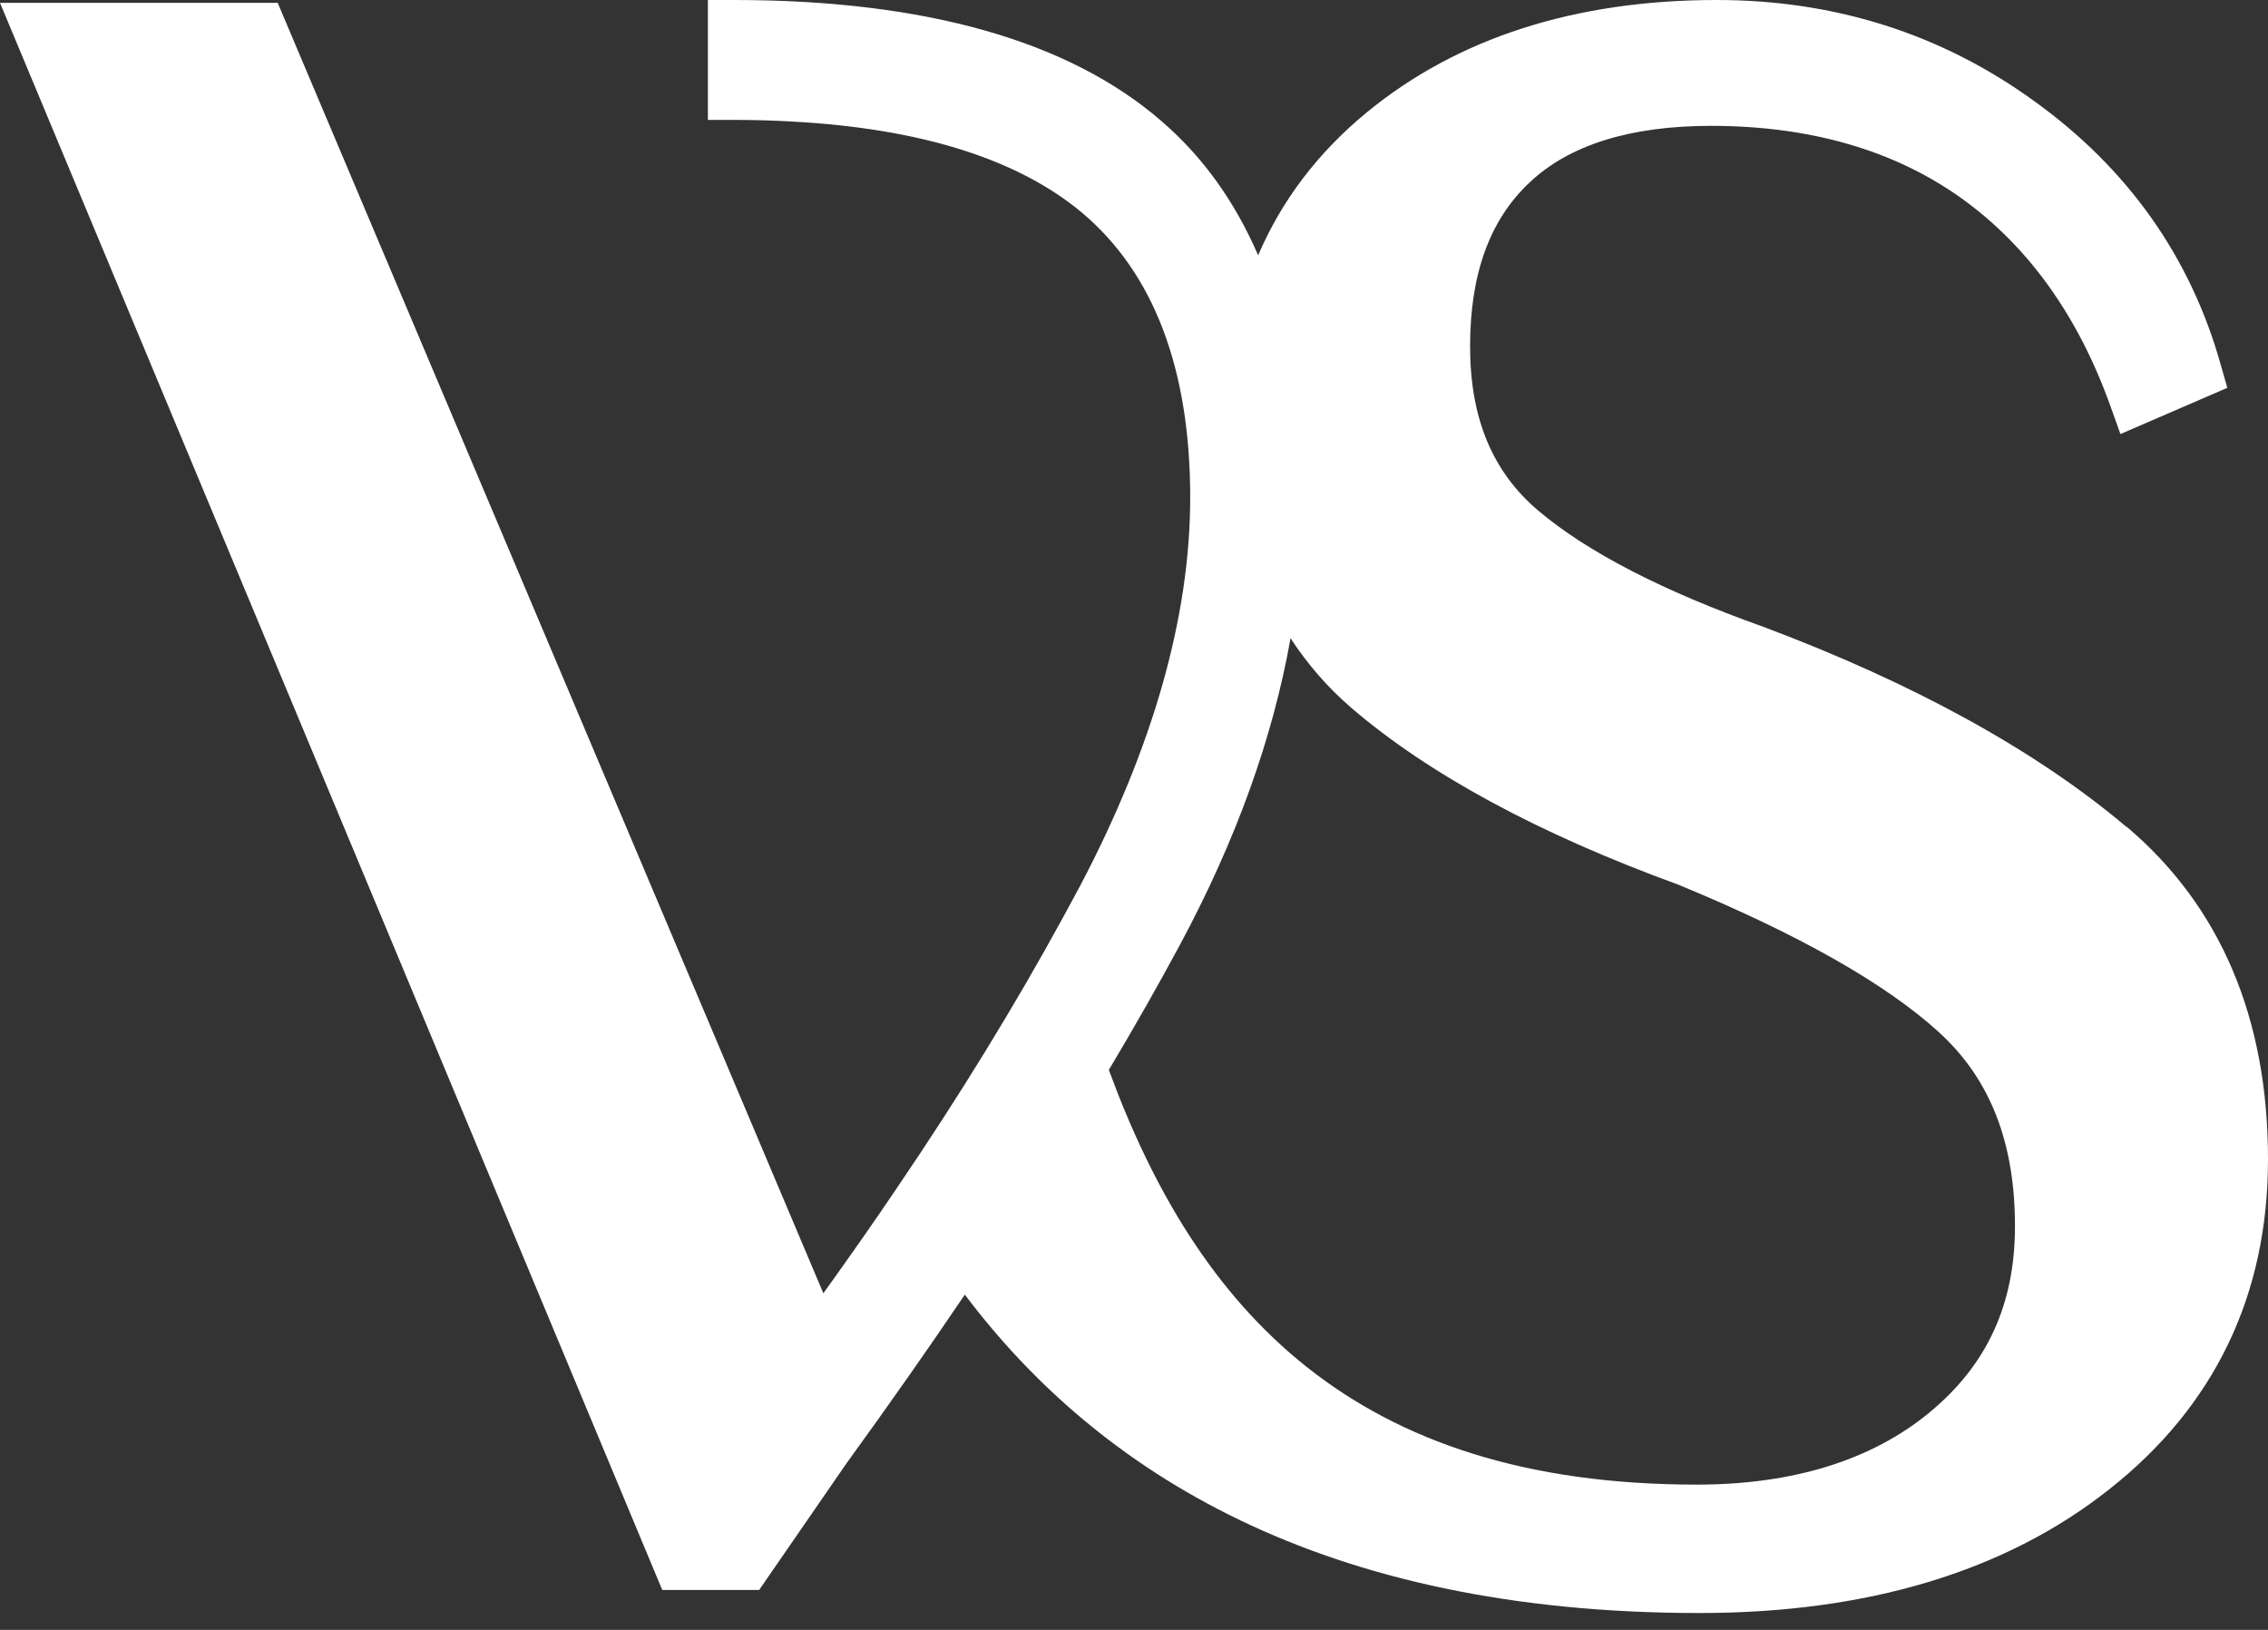 <?xml version="1.0" encoding="UTF-8"?> <svg xmlns="http://www.w3.org/2000/svg" width="32" height="23" viewBox="0 0 32 23" fill="none"><rect x="0" y="0" width="32" height="23" fill="#333333" stroke="none"/><g clip-path="url(#clip0_161_5)"><path d="M30.008 11.673C28.738 10.598 27.012 9.645 24.871 8.842C23.461 8.34 22.395 7.79 21.703 7.205C21.059 6.659 20.742 5.904 20.742 4.888C20.742 3.871 21.016 3.108 21.578 2.578C22.141 2.044 23.004 1.776 24.141 1.776C25.539 1.776 26.727 2.12 27.672 2.796C28.617 3.472 29.328 4.464 29.785 5.754L29.918 6.125L31.426 5.473L31.336 5.157C30.91 3.63 30.023 2.377 28.703 1.428C27.395 0.478 25.887 0 24.223 0C22.227 0 20.566 0.534 19.289 1.582C18.586 2.159 18.078 2.839 17.75 3.606C17.75 3.606 17.75 3.602 17.75 3.599C17.422 2.843 16.973 2.214 16.391 1.712C15.086 0.577 13.055 0 10.355 0H9.988V1.692H10.355C10.645 1.692 10.922 1.7 11.191 1.716C12.996 1.815 14.363 2.246 15.266 3.001C16.277 3.852 16.793 5.204 16.793 7.019C16.793 8.7 16.27 10.542 15.238 12.504C15.16 12.65 15.078 12.8 14.996 12.951C14.32 14.188 13.535 15.47 12.648 16.774C12.32 17.261 11.973 17.755 11.617 18.25L3.918 0.04H0L9.344 22.437H10.711L11.949 20.642C12.543 19.823 13.098 19.032 13.613 18.269C15.5 20.772 18.637 22.762 23.98 22.762C26.348 22.762 28.293 22.176 29.754 21.021C31.246 19.847 32 18.277 32 16.359C32 14.366 31.328 12.784 30.004 11.665L30.008 11.673ZM27.227 19.93C26.406 20.606 25.301 20.95 23.938 20.95C19.102 20.95 16.891 18.491 15.645 15.098C16.016 14.477 16.352 13.884 16.656 13.318C17.438 11.859 17.957 10.42 18.207 9.016C18.207 9.012 18.207 9.008 18.207 9.004C18.445 9.368 18.727 9.696 19.062 9.985C20.156 10.926 21.715 11.768 23.68 12.484C25.359 13.176 26.602 13.876 27.359 14.568C28.078 15.224 28.43 16.118 28.43 17.304C28.43 18.4 28.039 19.258 27.23 19.926L27.227 19.93Z" fill="white"></path></g><defs><clipPath id="clip0_161_5"><rect width="32" height="23" fill="white"></rect></clipPath></defs></svg> 